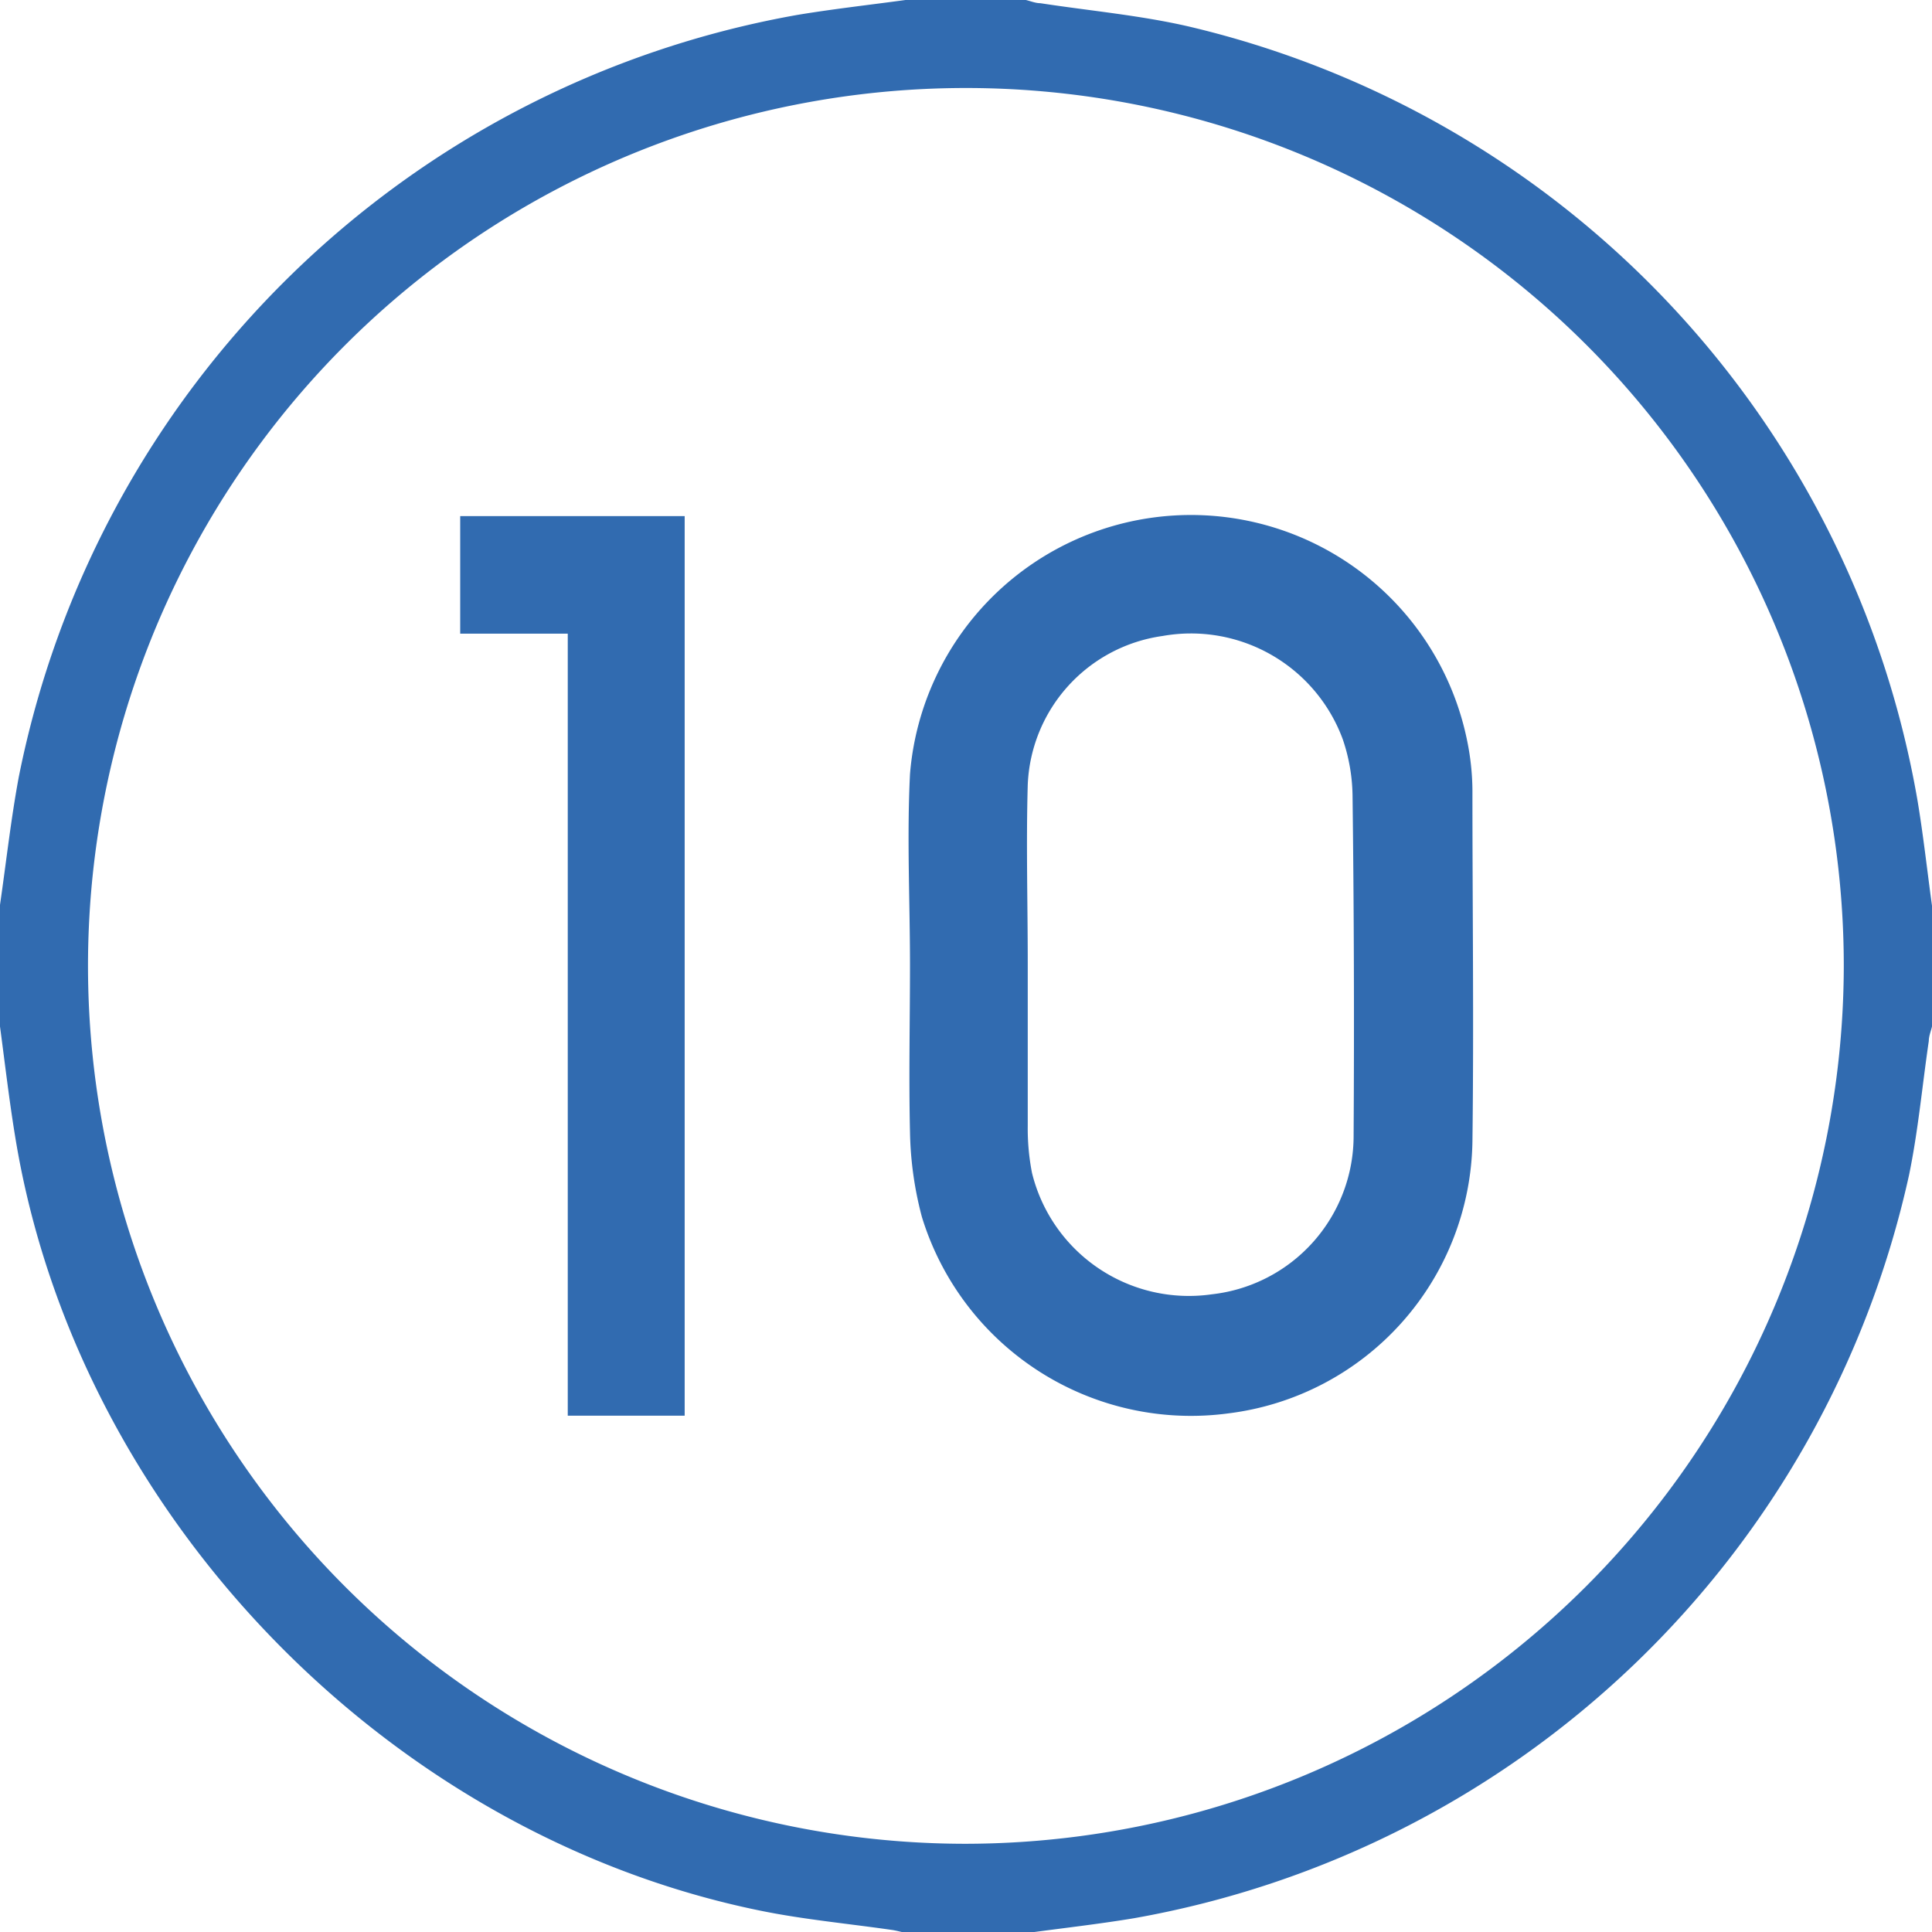 <svg id="Capa_1" data-name="Capa 1" xmlns="http://www.w3.org/2000/svg" viewBox="0 0 90.89 90.89"><defs><style>.cls-1{fill:#316bb0;}</style></defs><path class="cls-1" d="M94.26,42.72A45.34,45.34,0,0,0,60,6.36c-2.29-.53-4.66-.74-7-1.1-.23,0-.46-.1-.68-.15H46.66c-1.69.23-3.39.42-5.08.7A45.43,45.43,0,0,0,4.94,41.68c-.37,2-.59,4-.88,6V53.4c.23,1.72.43,3.45.71,5.16C7.64,76.28,22.23,91.42,39.85,95c2,.41,4.15.61,6.22.91a5.63,5.63,0,0,1,.59.14h5.69c1.69-.23,3.39-.42,5.07-.7A45.44,45.44,0,0,0,93.87,60.39c.43-2.08.62-4.2.93-6.31,0-.23.1-.46.15-.68V47.72C94.72,46.05,94.54,44.38,94.26,42.72ZM49.46,91.85A41.3,41.3,0,1,1,90.8,50.58,41.37,41.37,0,0,1,49.46,91.85Z" transform="translate(-4.06 -5.11)"/><path class="cls-1" d="M73.09,40a13.26,13.26,0,0,0-26.22,1.53c-.15,3,0,6,0,9h0c0,2.61-.06,5.22,0,7.83a16.61,16.61,0,0,0,.56,4A13.24,13.24,0,0,0,61.86,71.6,13.09,13.09,0,0,0,73.33,58.81c.07-5.5,0-11,0-16.51A12,12,0,0,0,73.09,40ZM67.74,58.53A7.5,7.5,0,0,1,61.07,66a7.6,7.6,0,0,1-8.46-5.71,10.85,10.85,0,0,1-.2-2.22c0-2.54,0-5.09,0-7.64h0c0-2.8-.08-5.6,0-8.4a7.37,7.37,0,0,1,6.34-7,7.61,7.61,0,0,1,8.48,4.86,8.53,8.53,0,0,1,.46,2.65Q67.79,50.55,67.74,58.53Z" transform="translate(-4.06 -5.11)"/><path class="cls-1" d="M25.71,34.92h5.06V71.71h5.5V29.39H25.71Z" transform="translate(-4.06 -5.11)"/></svg>
